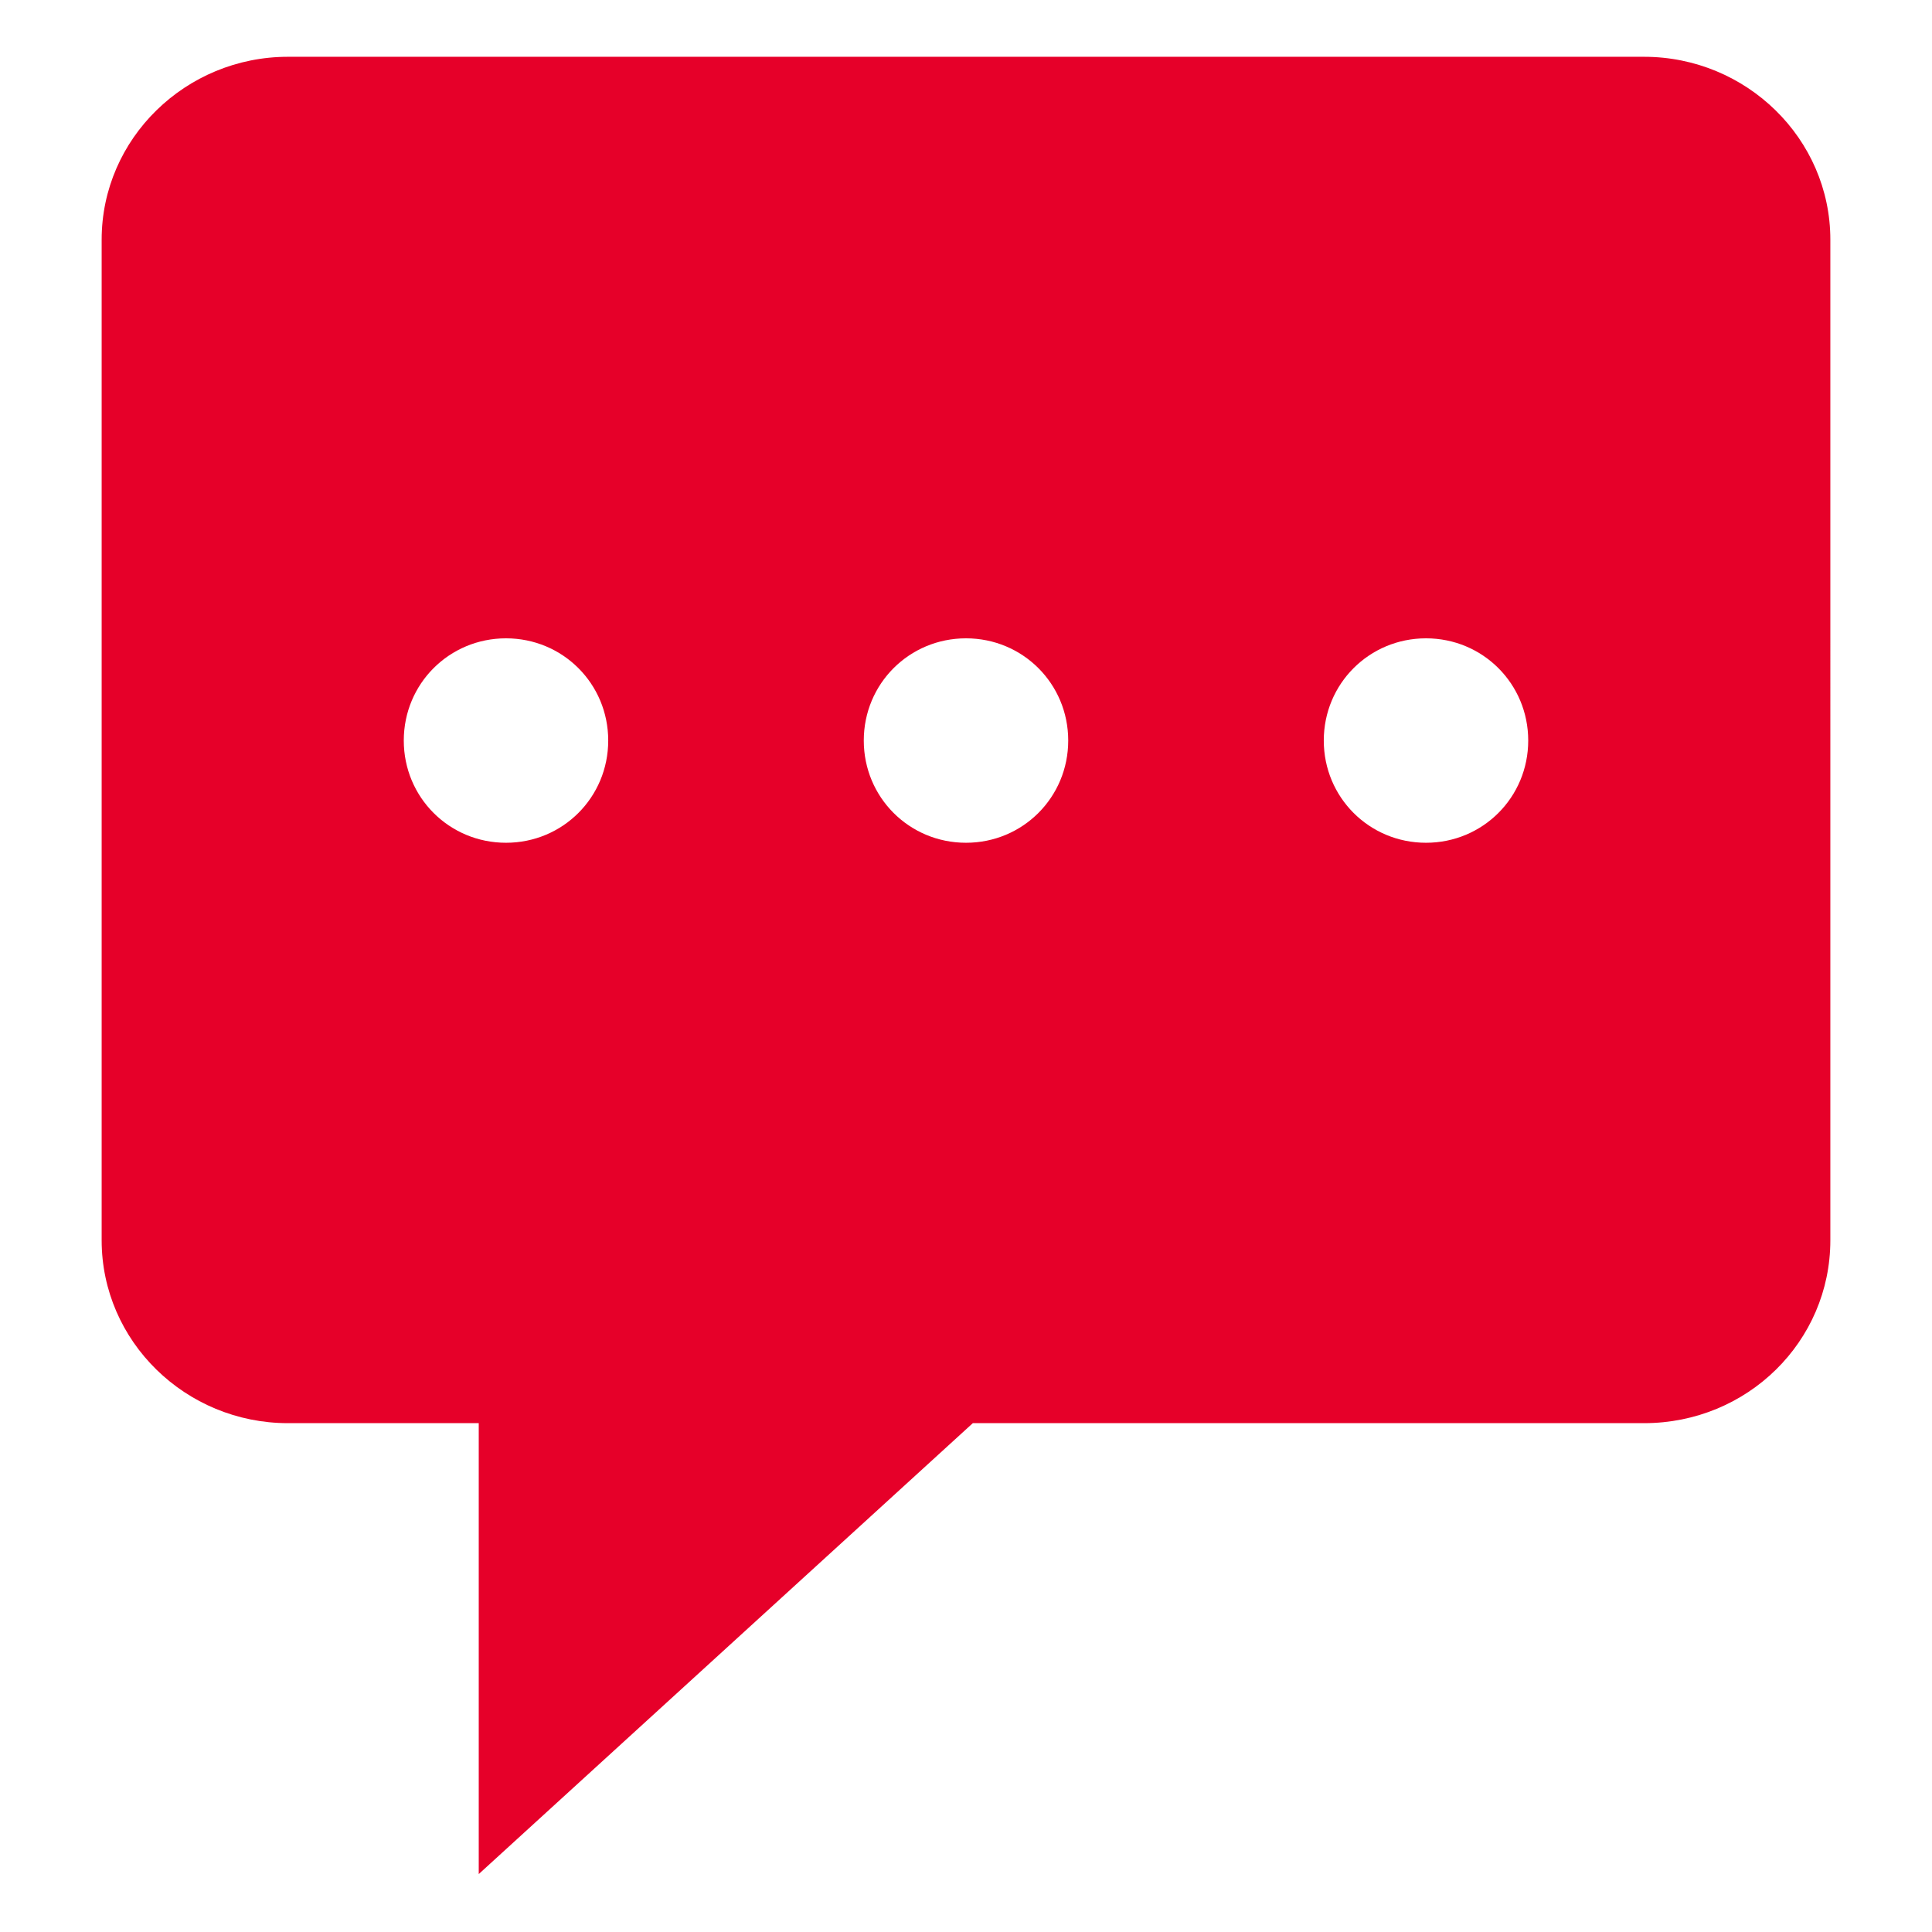<?xml version="1.0" encoding="UTF-8"?>
<svg  width="18" height="18" id="Icon" xmlns="http://www.w3.org/2000/svg" version="1.1" viewBox="0 0 170 170.1">
  <!-- Generator: Adobe Illustrator 29.0.0, SVG Export Plug-In . SVG Version: 2.1.0 Build 186)  -->
  <path d="M144.7,5H25.3c-9,0-16.4,7.2-16.4,16.1v88.1c0,8.9,7.4,16.1,16.4,16.1h16.8v39.7l43.5-39.7h59.1c9.1,0,16.4-7.2,16.4-16.1V21.1c0-8.9-7.4-16.1-16.4-16.1ZM44.5,74.2c-5,0-9-4-9-9s4-9,9-9,9,4,9,9-4,9-9,9ZM85,74.2c-5,0-9-4-9-9s4-9,9-9,9,4,9,9-4,9-9,9ZM125.5,74.2c-5,0-9-4-9-9s4-9,9-9,9,4,9,9-4,9-9,9Z"  fill="#E60029"/>
</svg>